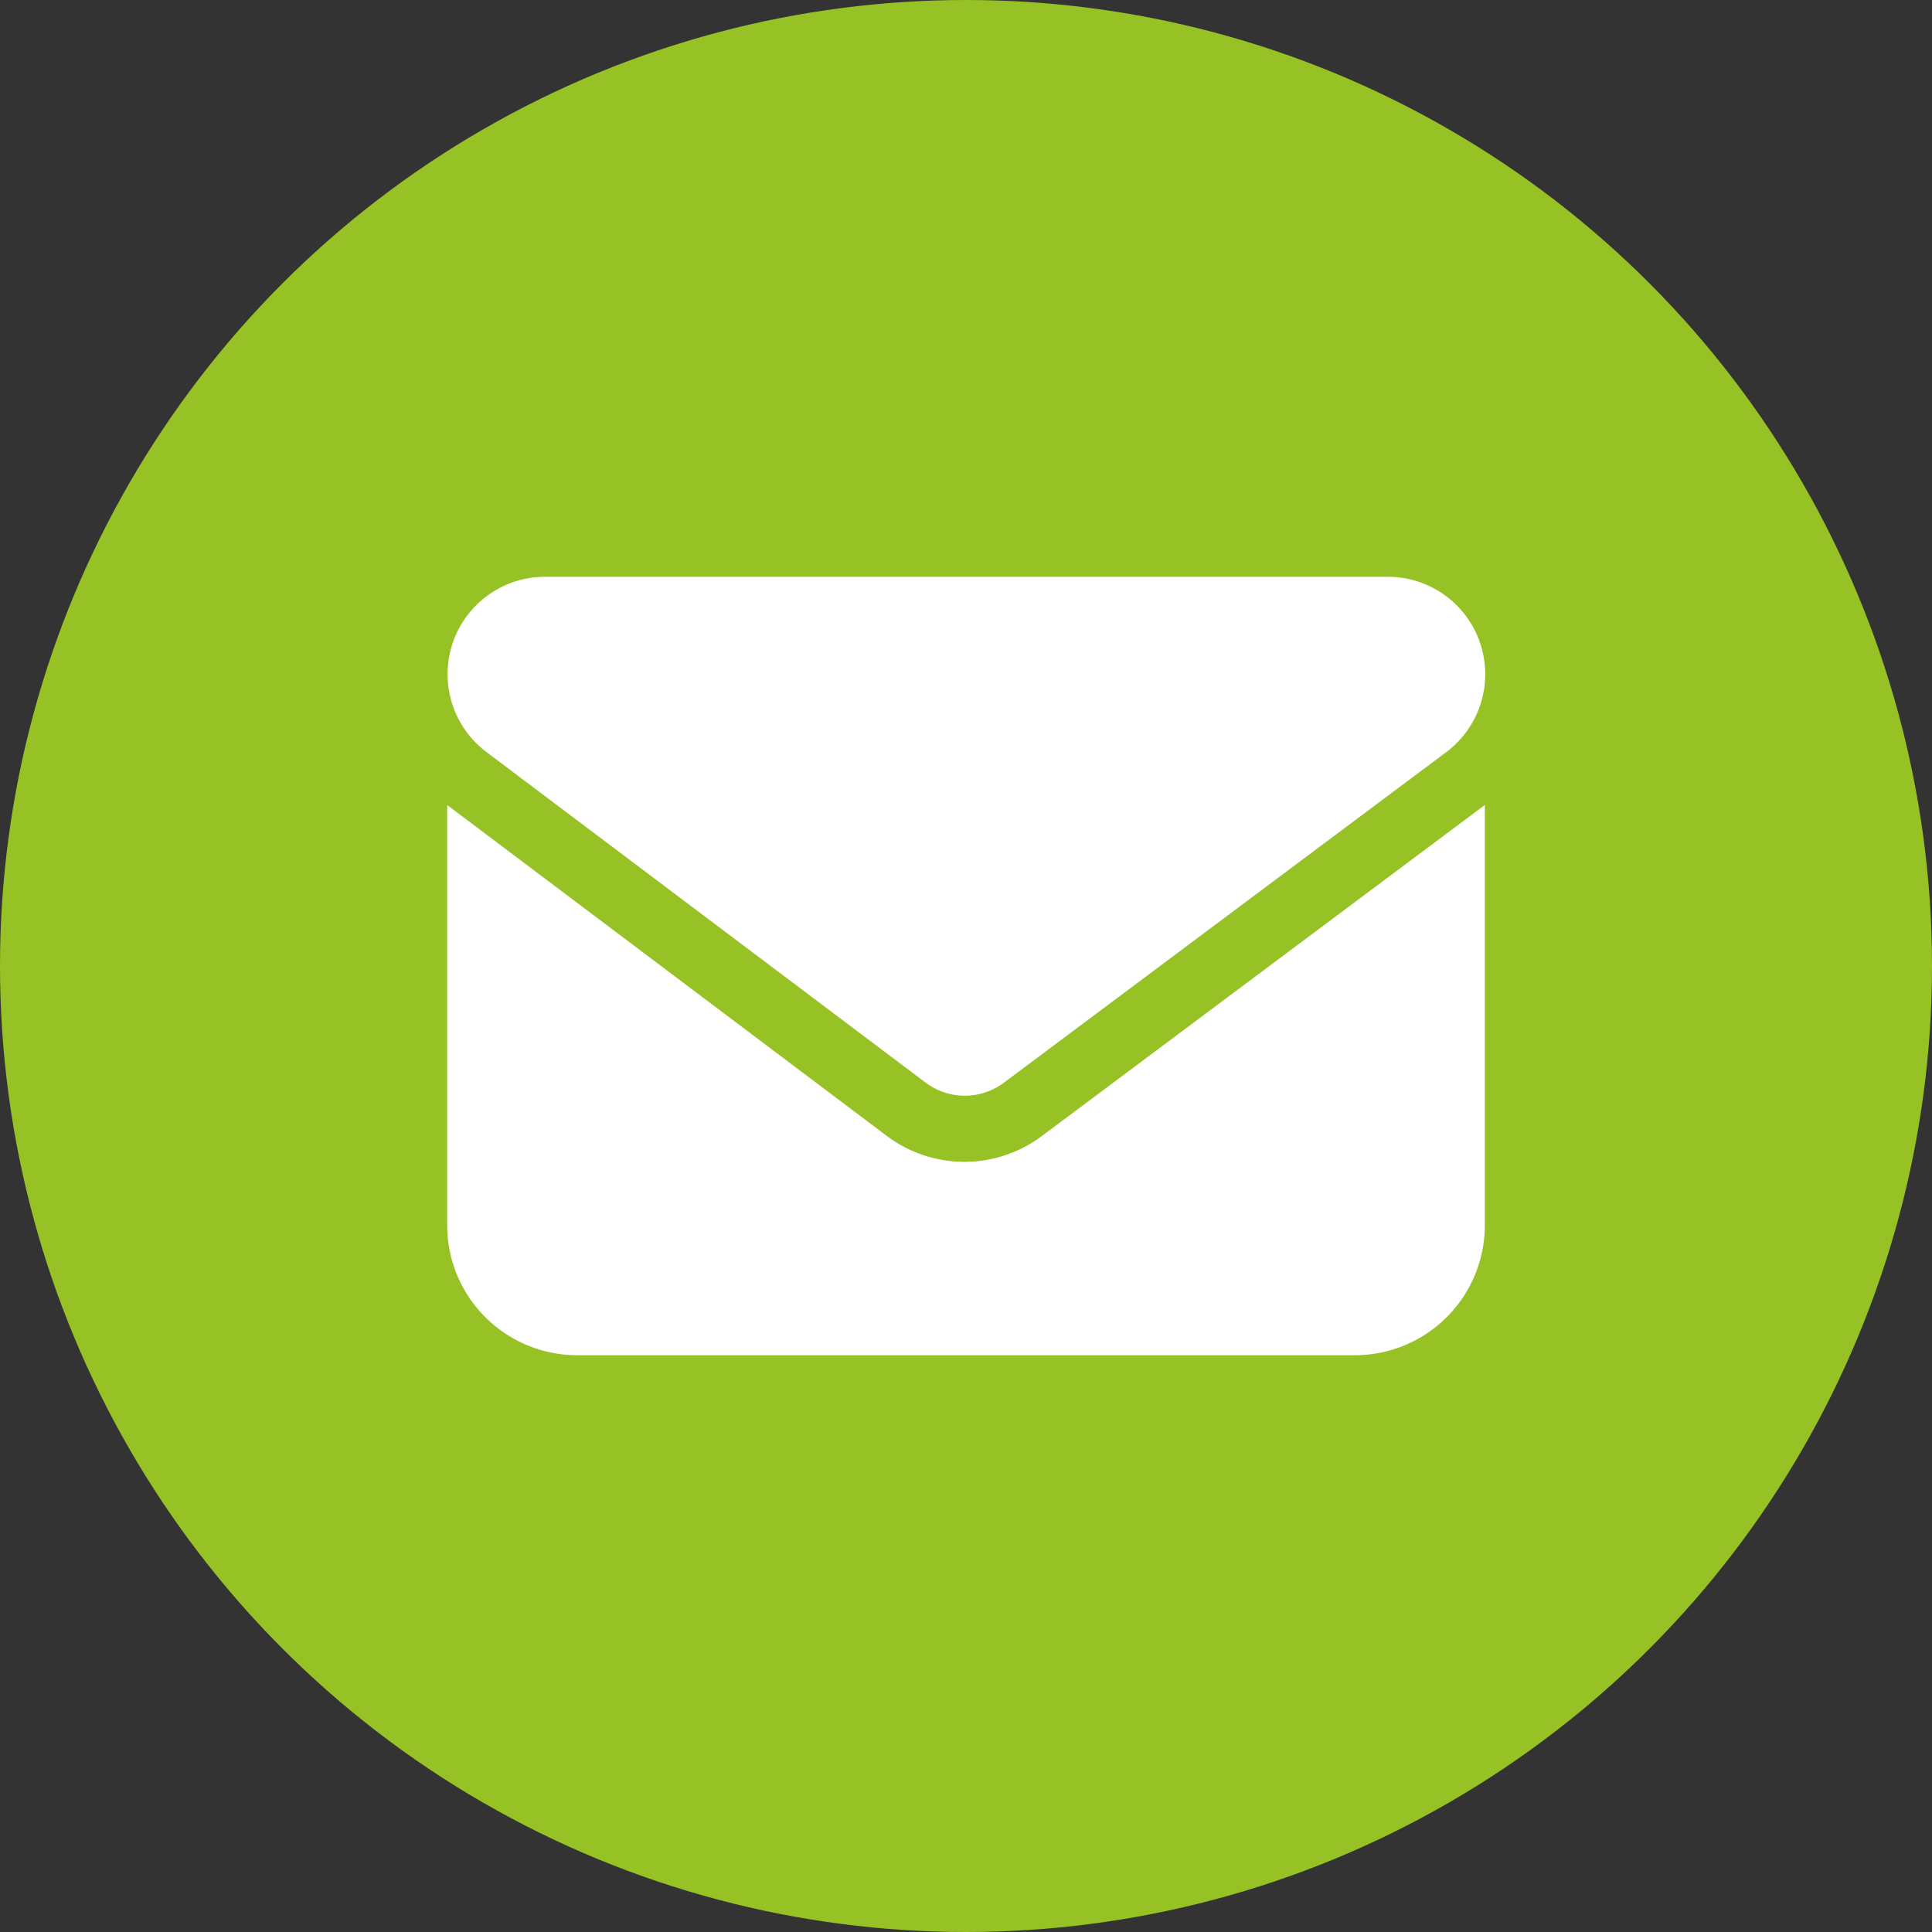 <svg id="Calque_1" data-name="Calque 1" xmlns="http://www.w3.org/2000/svg" viewBox="0 0 48 48"><rect x="0" y="0" width="48" height="48" fill="#333333" stroke="none"/><defs><style>.cls-1{fill:#96c225;}.cls-2{fill:#fff;}</style></defs><circle class="cls-1" cx="24" cy="24" r="24"/><path class="cls-2" d="M13.53,14.33a2.42,2.42,0,0,0-1.45,4.35L23,26.9a1.62,1.62,0,0,0,1.94,0l11-8.22a2.42,2.42,0,0,0-1.45-4.35ZM11.11,20V30.44a3.23,3.23,0,0,0,3.22,3.23H33.67a3.23,3.23,0,0,0,3.22-3.23V20l-11,8.22a3.21,3.21,0,0,1-3.86,0Z" transform="translate(0 0)"/></svg>